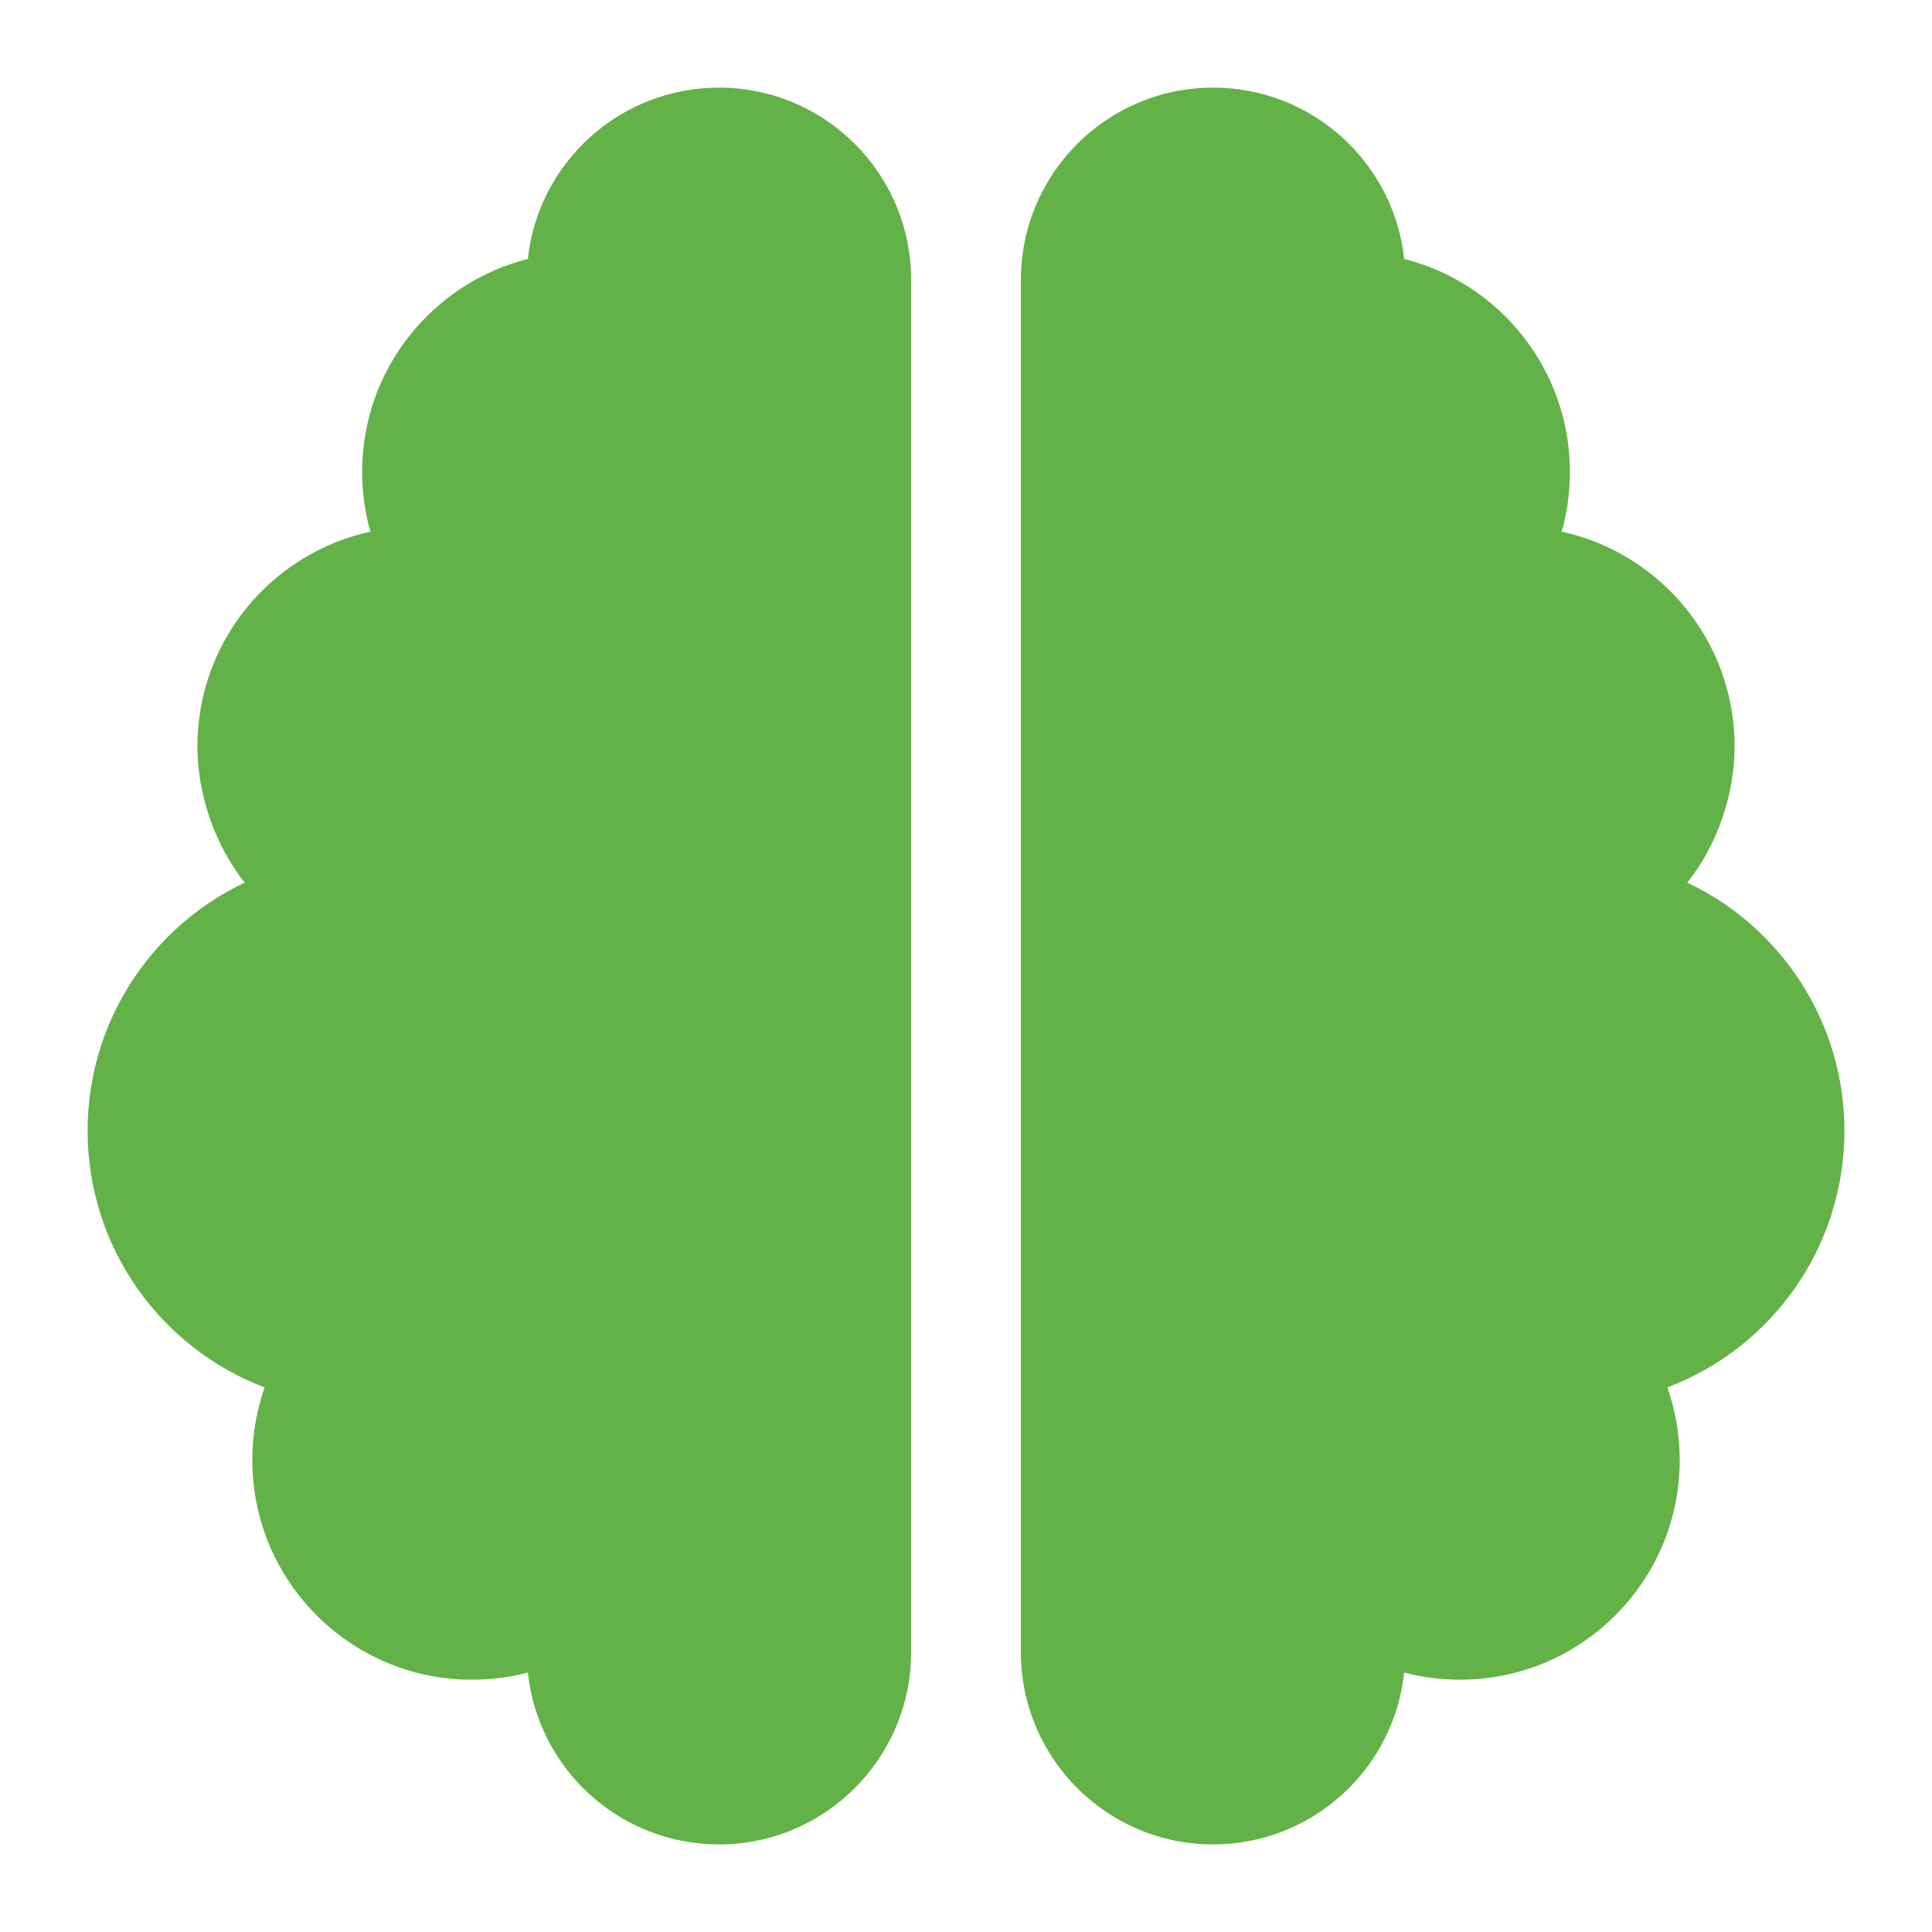 <svg xmlns="http://www.w3.org/2000/svg" xmlns:xlink="http://www.w3.org/1999/xlink" version="1.1" width="1000" height="1000" viewBox="0 0 1000 1000" xml:space="preserve">
<desc>Created with Fabric.js 3.5.0</desc>
<defs>
</defs>
<rect x="0" y="0" width="100%" height="100%" fill="#ffffff"/>
<g transform="matrix(1.776 0 0 1.776 500.008 500.008)" id="316906">
<path style="stroke: none; stroke-width: 1; stroke-dasharray: none; stroke-linecap: butt; stroke-dashoffset: 0; stroke-linejoin: miter; stroke-miterlimit: 4; is-custom-font: none; font-file-url: none; fill: rgb(98,178,71); fill-rule: nonzero; opacity: 1;" vector-effect="non-scaling-stroke" transform=" translate(-256, -256)" d="M 184 0 C 214.9 0 240 25.07 240 56 V 456 C 240 486.9 214.9 512 184 512 C 155.1 512 131.3 490.1 128.3 461.9 C 123.1 463.3 117.6 464 112 464 C 76.65 464 48 435.3 48 400 C 48 392.6 49.27 385.4 51.59 378.8 C 21.43 367.4 0 338.2 0 304 C 0 272.1 18.71 244.5 45.77 231.7 C 37.15 220.8 32 206.1 32 192 C 32 161.3 53.59 135.7 82.41 129.4 C 80.84 123.9 80 118 80 112 C 80 82.06 100.6 56.92 128.3 49.93 C 131.3 21.86 155.1 0 184 0 z M 383.7 49.93 C 411.4 56.92 432 82.06 432 112 C 432 118 431.2 123.9 429.6 129.4 C 458.4 135.7 480 161.3 480 192 C 480 206.1 474.9 220.8 466.2 231.7 C 493.3 244.5 512 272.1 512 304 C 512 338.2 490.6 367.4 460.4 378.8 C 462.7 385.4 464 392.6 464 400 C 464 435.3 435.3 464 400 464 C 394.4 464 388.9 463.3 383.7 461.9 C 380.7 490.1 356.9 512 328 512 C 297.1 512 272 486.9 272 456 V 56 C 272 25.07 297.1 0 328 0 C 356.9 0 380.7 21.86 383.7 49.93 z" stroke-linecap="round"/>
</g>
</svg>